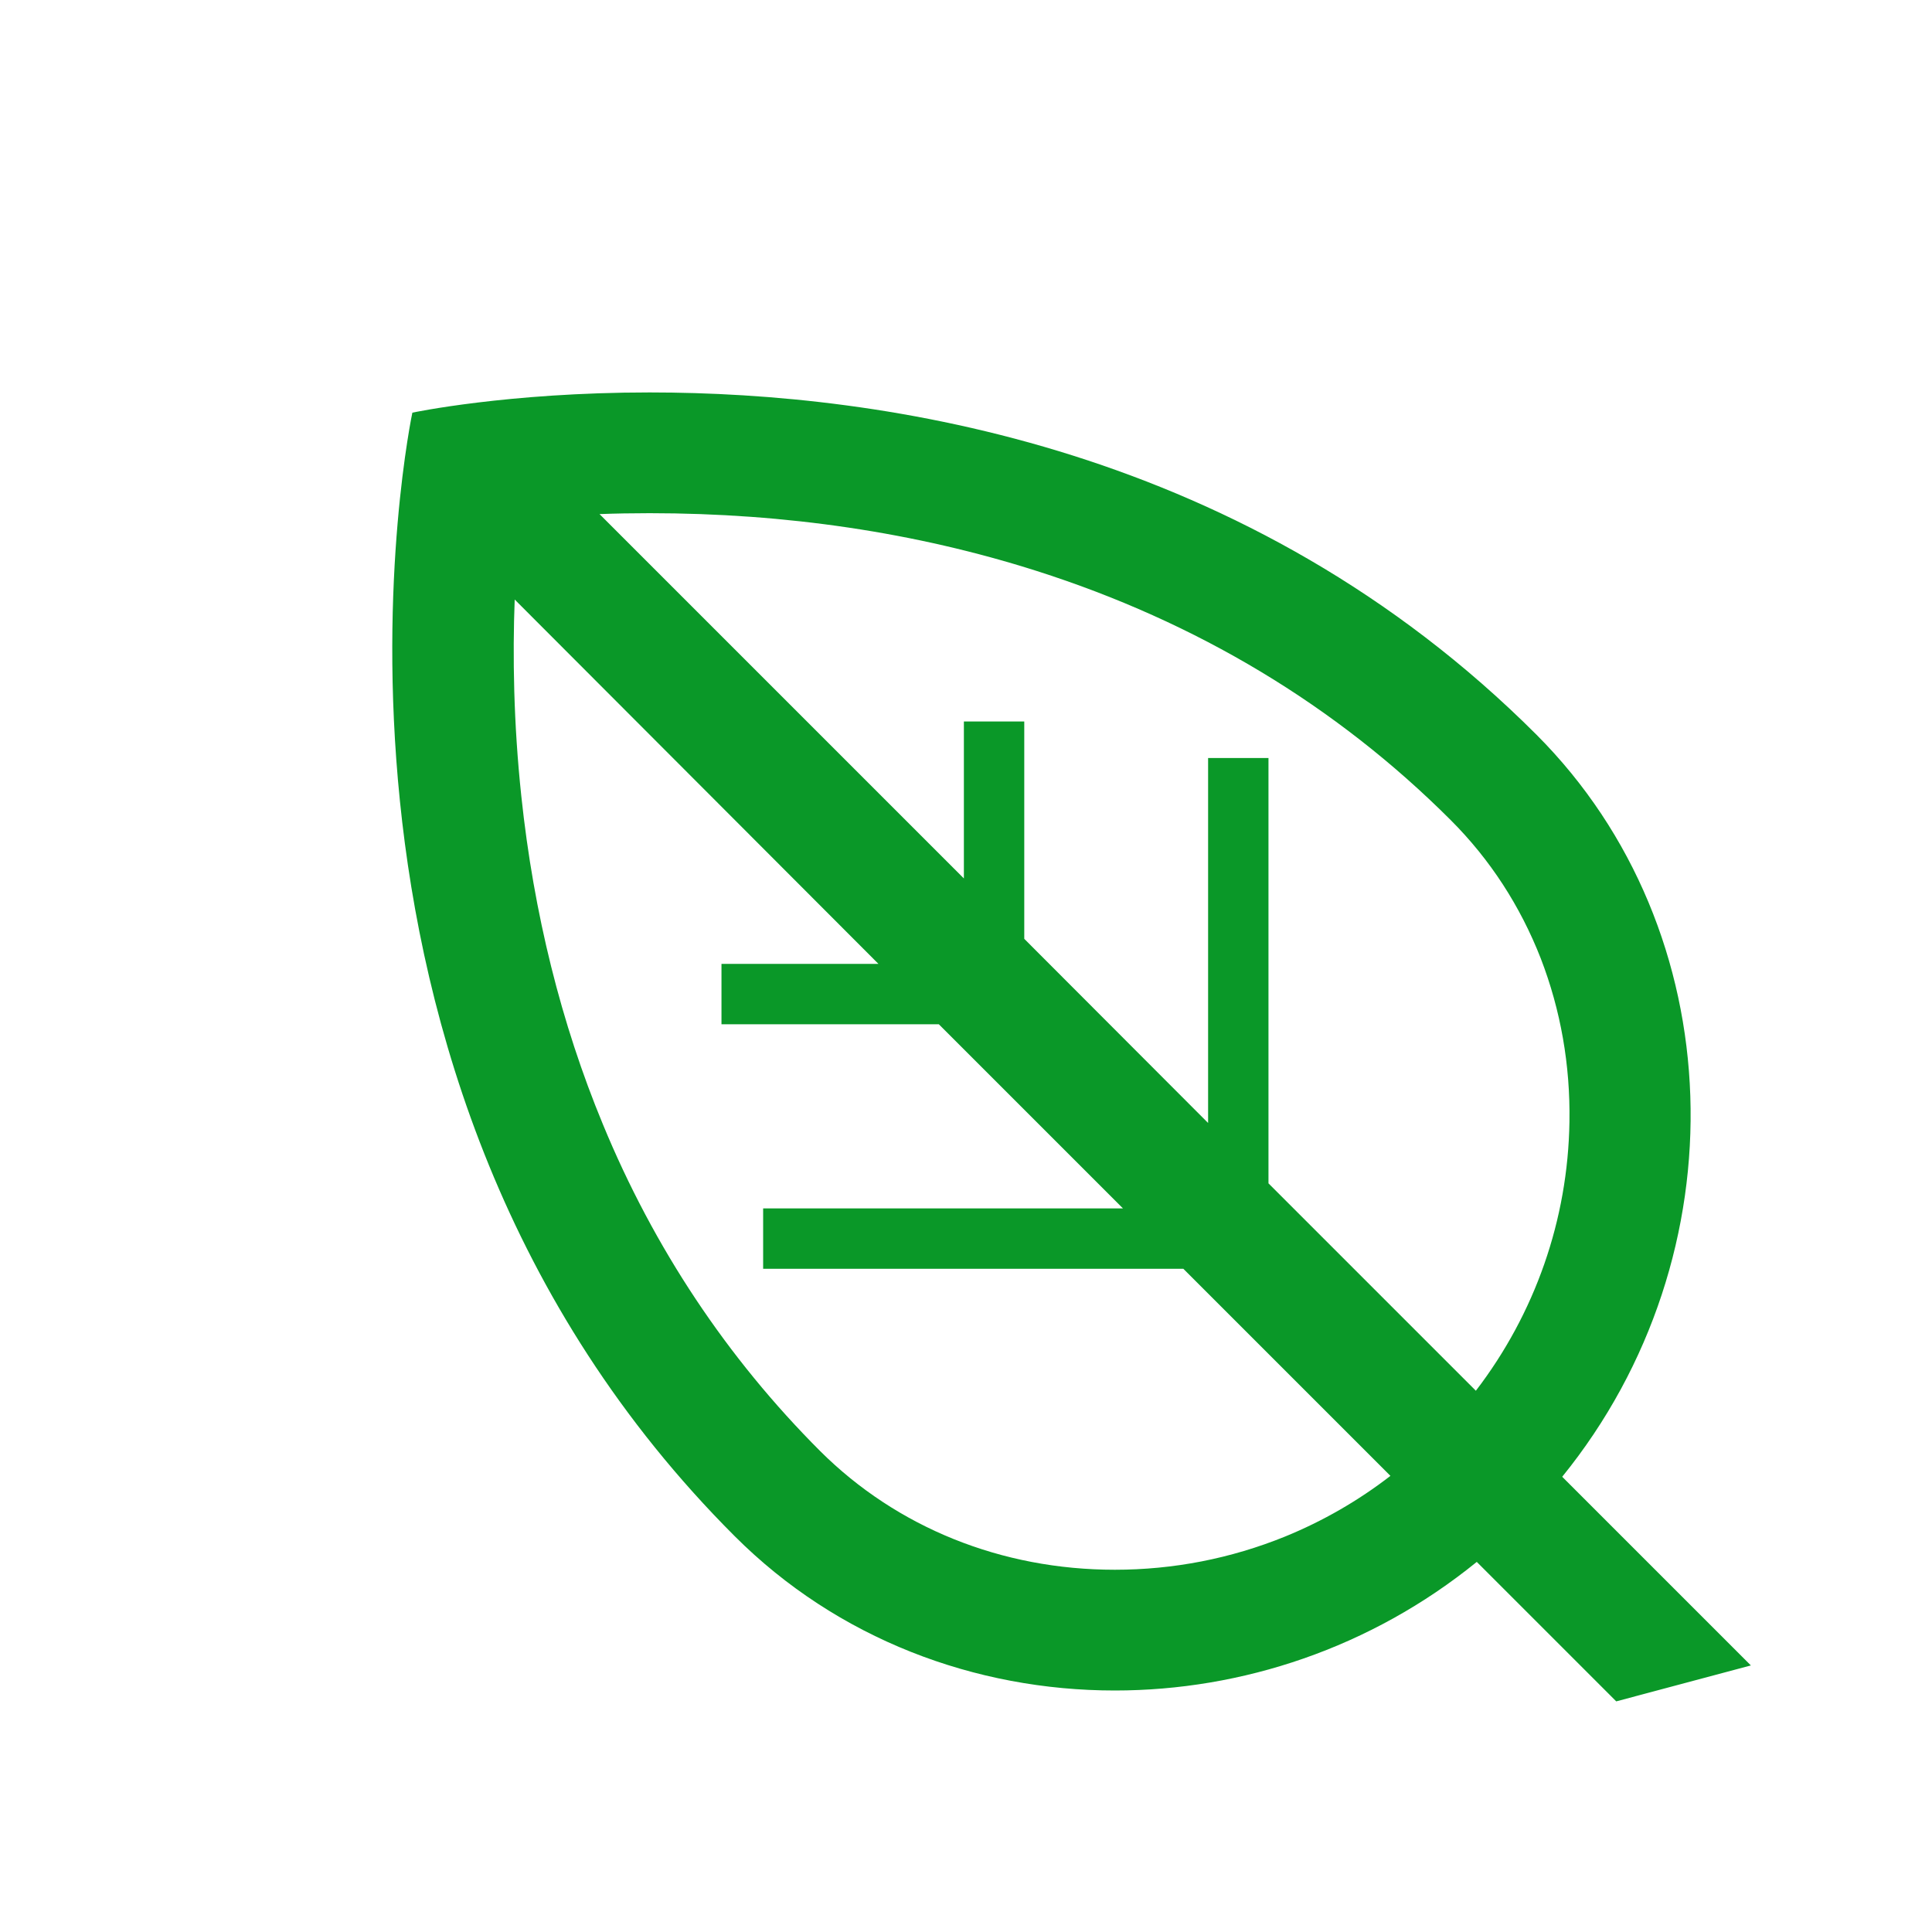 <?xml version="1.0" encoding="utf-8"?>
<!-- Generator: Adobe Illustrator 28.0.0, SVG Export Plug-In . SVG Version: 6.00 Build 0)  -->
<svg version="1.1" id="Imagery" xmlns="http://www.w3.org/2000/svg" xmlns:xlink="http://www.w3.org/1999/xlink" x="0px" y="0px"
	 viewBox="0 0 640 640" style="enable-background:new 0 0 640 640;" xml:space="preserve">
<style type="text/css">
	.st0{fill:#0A9828;}
</style>
<path class="st0" d="M580,551.7l-62.5-62.5c59.7-73.6,56.3-180.9-8.5-245.8C413.6,148,292.9,130,215.2,130
	c-47.2,0-78.6,6.7-78.6,6.7S90,355.6,243.4,508.9c34,34,79.6,51.1,125.9,51.1c42.1,0,84.8-14.1,119.9-42.6l46.2,46.2L580,551.7
	L580,551.7z M215.2,170L215.2,170c45.1,0,88.2,6.4,128.1,19.1c53.1,16.9,99.3,44.6,137.3,82.6c13,13,23,28.4,29.8,45.8
	c6.6,17.1,9.8,35.3,9.5,54.1c-0.5,32.5-11.4,63.5-31,89.1L420.2,392V251.1h-20V372L339.3,311v-72h-20v52L198.6,170.3
	C203.8,170.1,209.4,170,215.2,170L215.2,170z M425.7,509c-18,7.3-37,11-56.4,11c-37.6,0-72.2-14-97.6-39.3
	c-30.8-30.8-55.1-67.3-72-108.3c-13.8-33.3-22.9-69.9-27-108.6c-2.6-24.4-2.9-46.7-2.2-65.2L291,319.3h-52v20h72l61,61H252.8v20H392
	l68.6,68.6C450,497.1,438.2,503.9,425.7,509L425.7,509z"/>
</svg>
